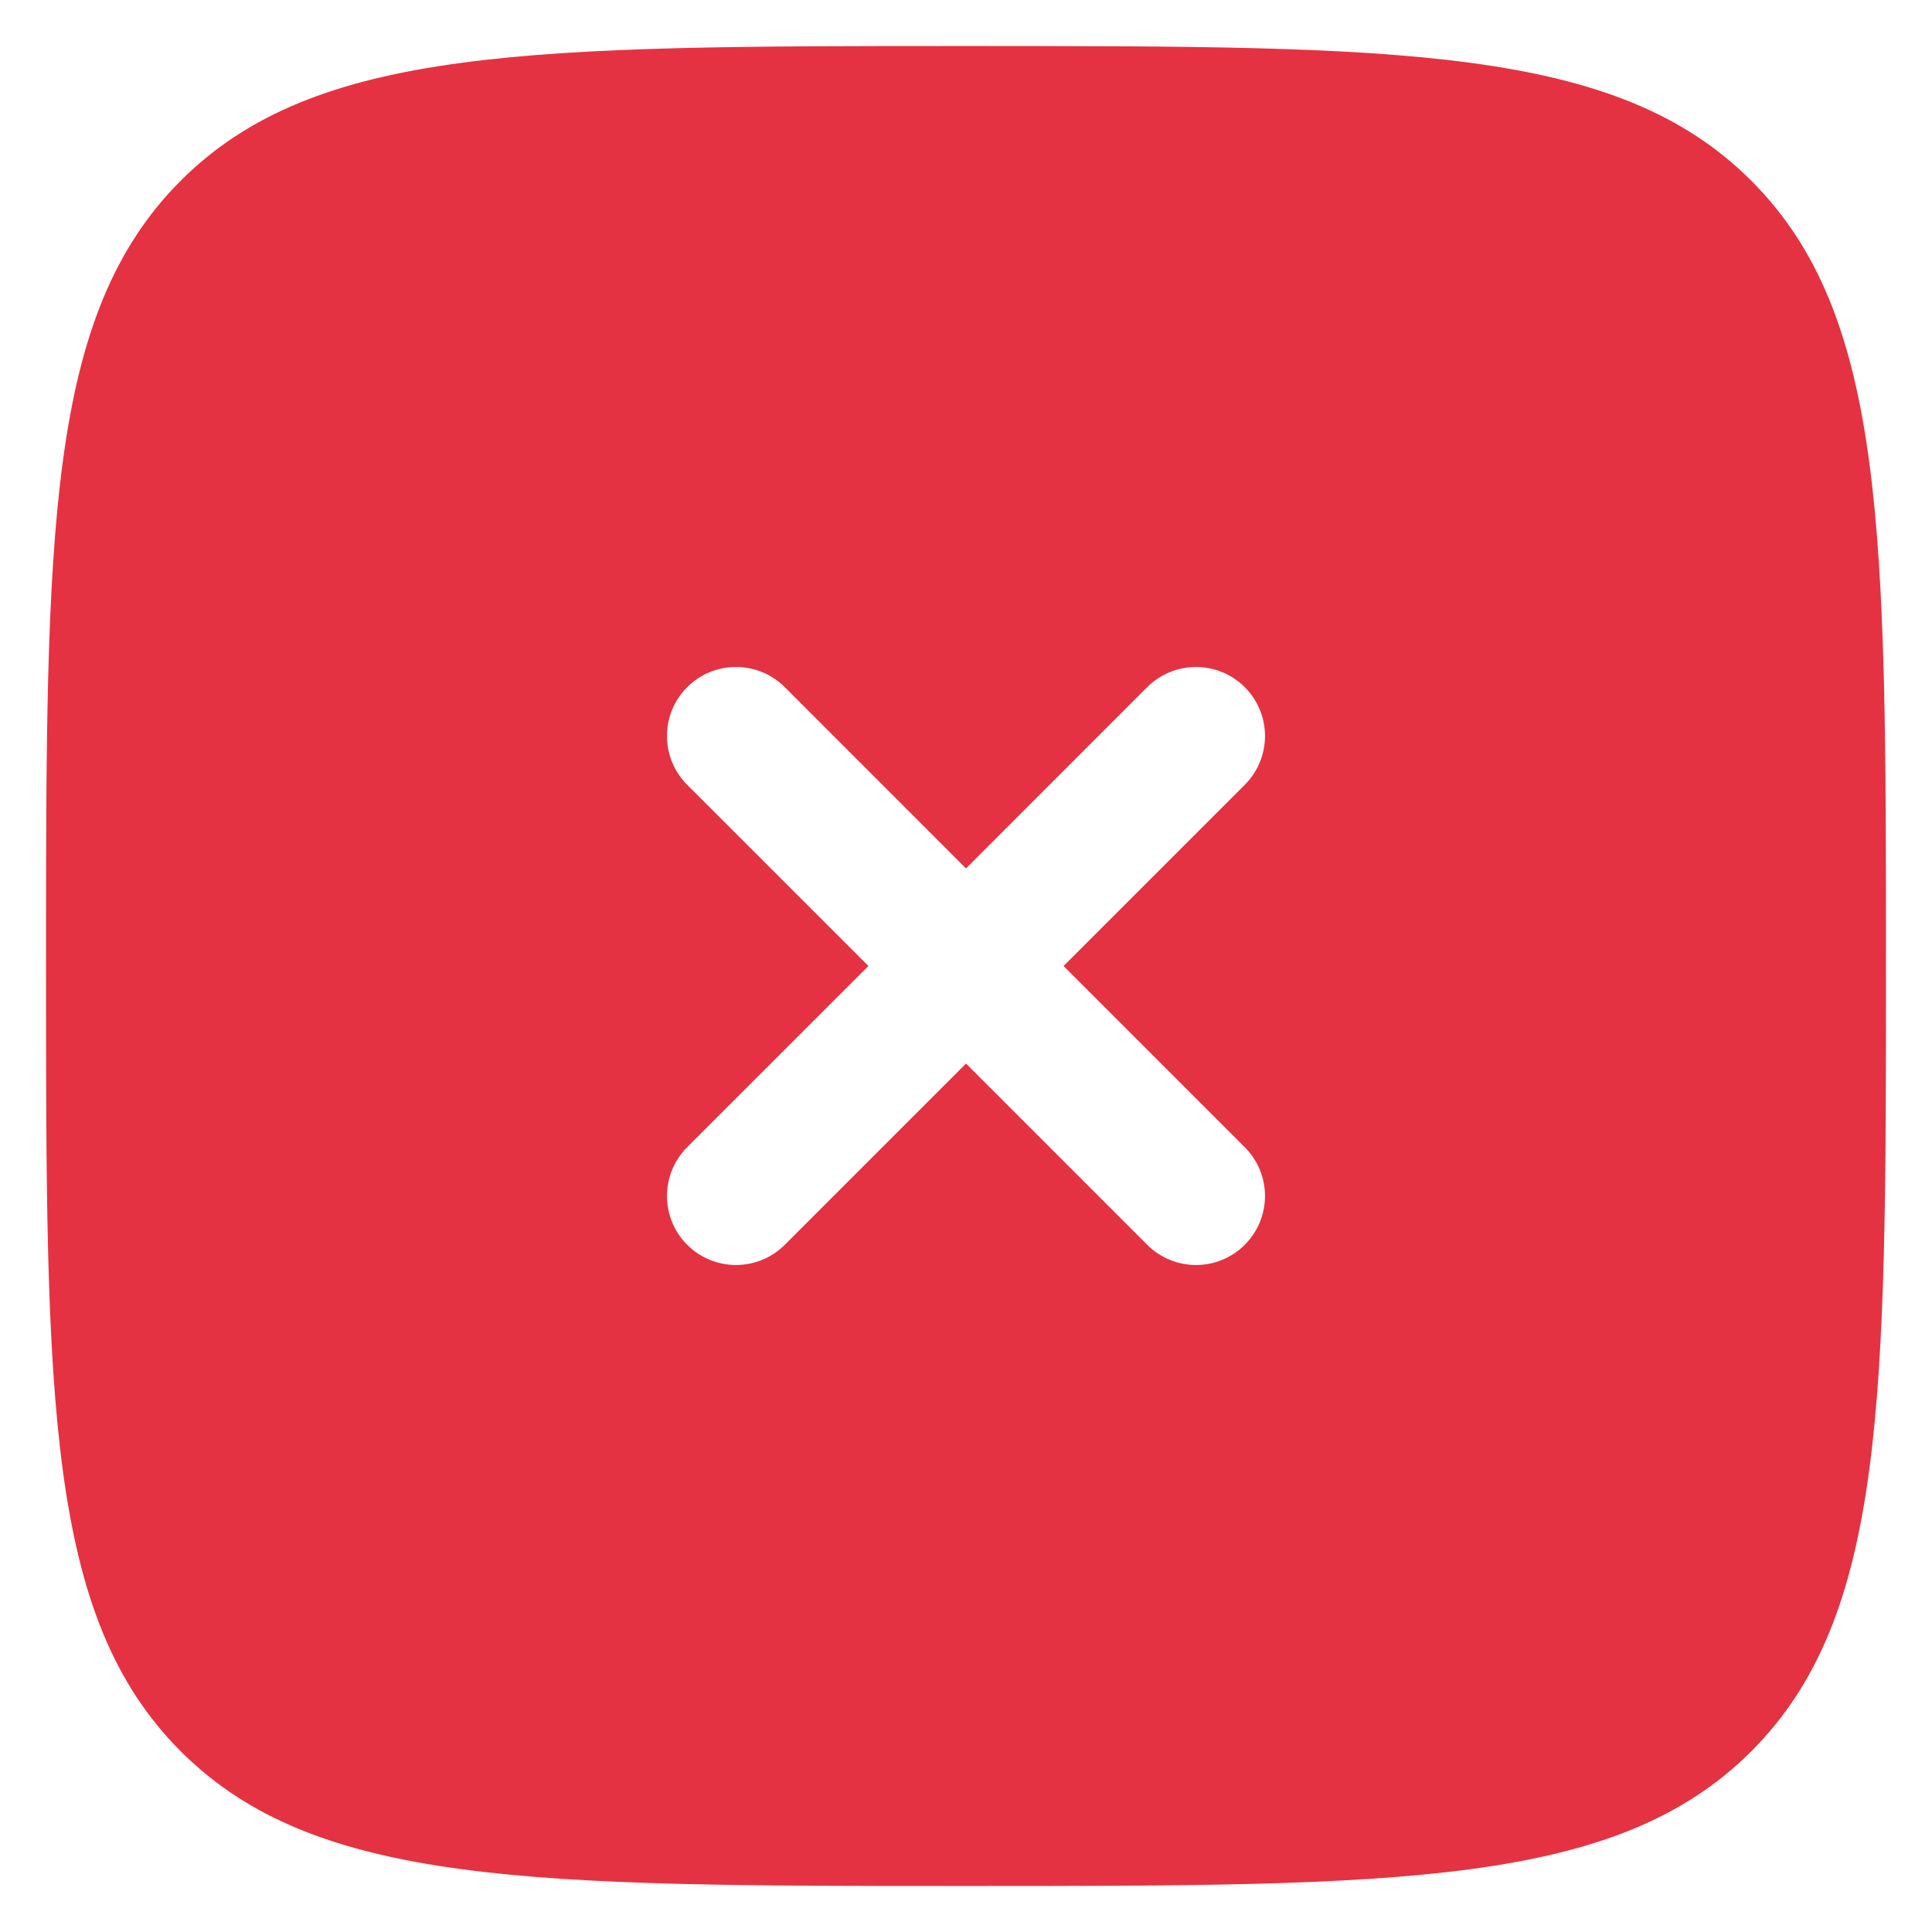 <?xml version="1.0"?>
<svg xmlns="http://www.w3.org/2000/svg" width="28" height="28" viewBox="0 0 28 28" fill="none">
<path fill-rule="evenodd" clip-rule="evenodd" d="M14 27.333C7.714 27.333 4.572 27.333 2.619 25.381C0.667 23.428 0.667 20.285 0.667 14C0.667 7.714 0.667 4.572 2.619 2.619C4.572 0.667 7.714 0.667 14 0.667C20.285 0.667 23.428 0.667 25.381 2.619C27.333 4.572 27.333 7.714 27.333 14C27.333 20.285 27.333 23.428 25.381 25.381C23.428 27.333 20.285 27.333 14 27.333ZM9.959 9.959C10.35 9.569 10.983 9.569 11.374 9.959L14 12.586L16.626 9.959C17.017 9.569 17.65 9.569 18.04 9.959C18.431 10.35 18.431 10.983 18.04 11.374L15.414 14L18.04 16.626C18.431 17.017 18.431 17.65 18.04 18.04C17.65 18.431 17.017 18.431 16.626 18.04L14 15.414L11.374 18.04C10.983 18.431 10.35 18.431 9.959 18.04C9.569 17.65 9.569 17.017 9.959 16.626L12.586 14L9.959 11.374C9.569 10.983 9.569 10.35 9.959 9.959Z" fill="#E43242"/>
</svg>
